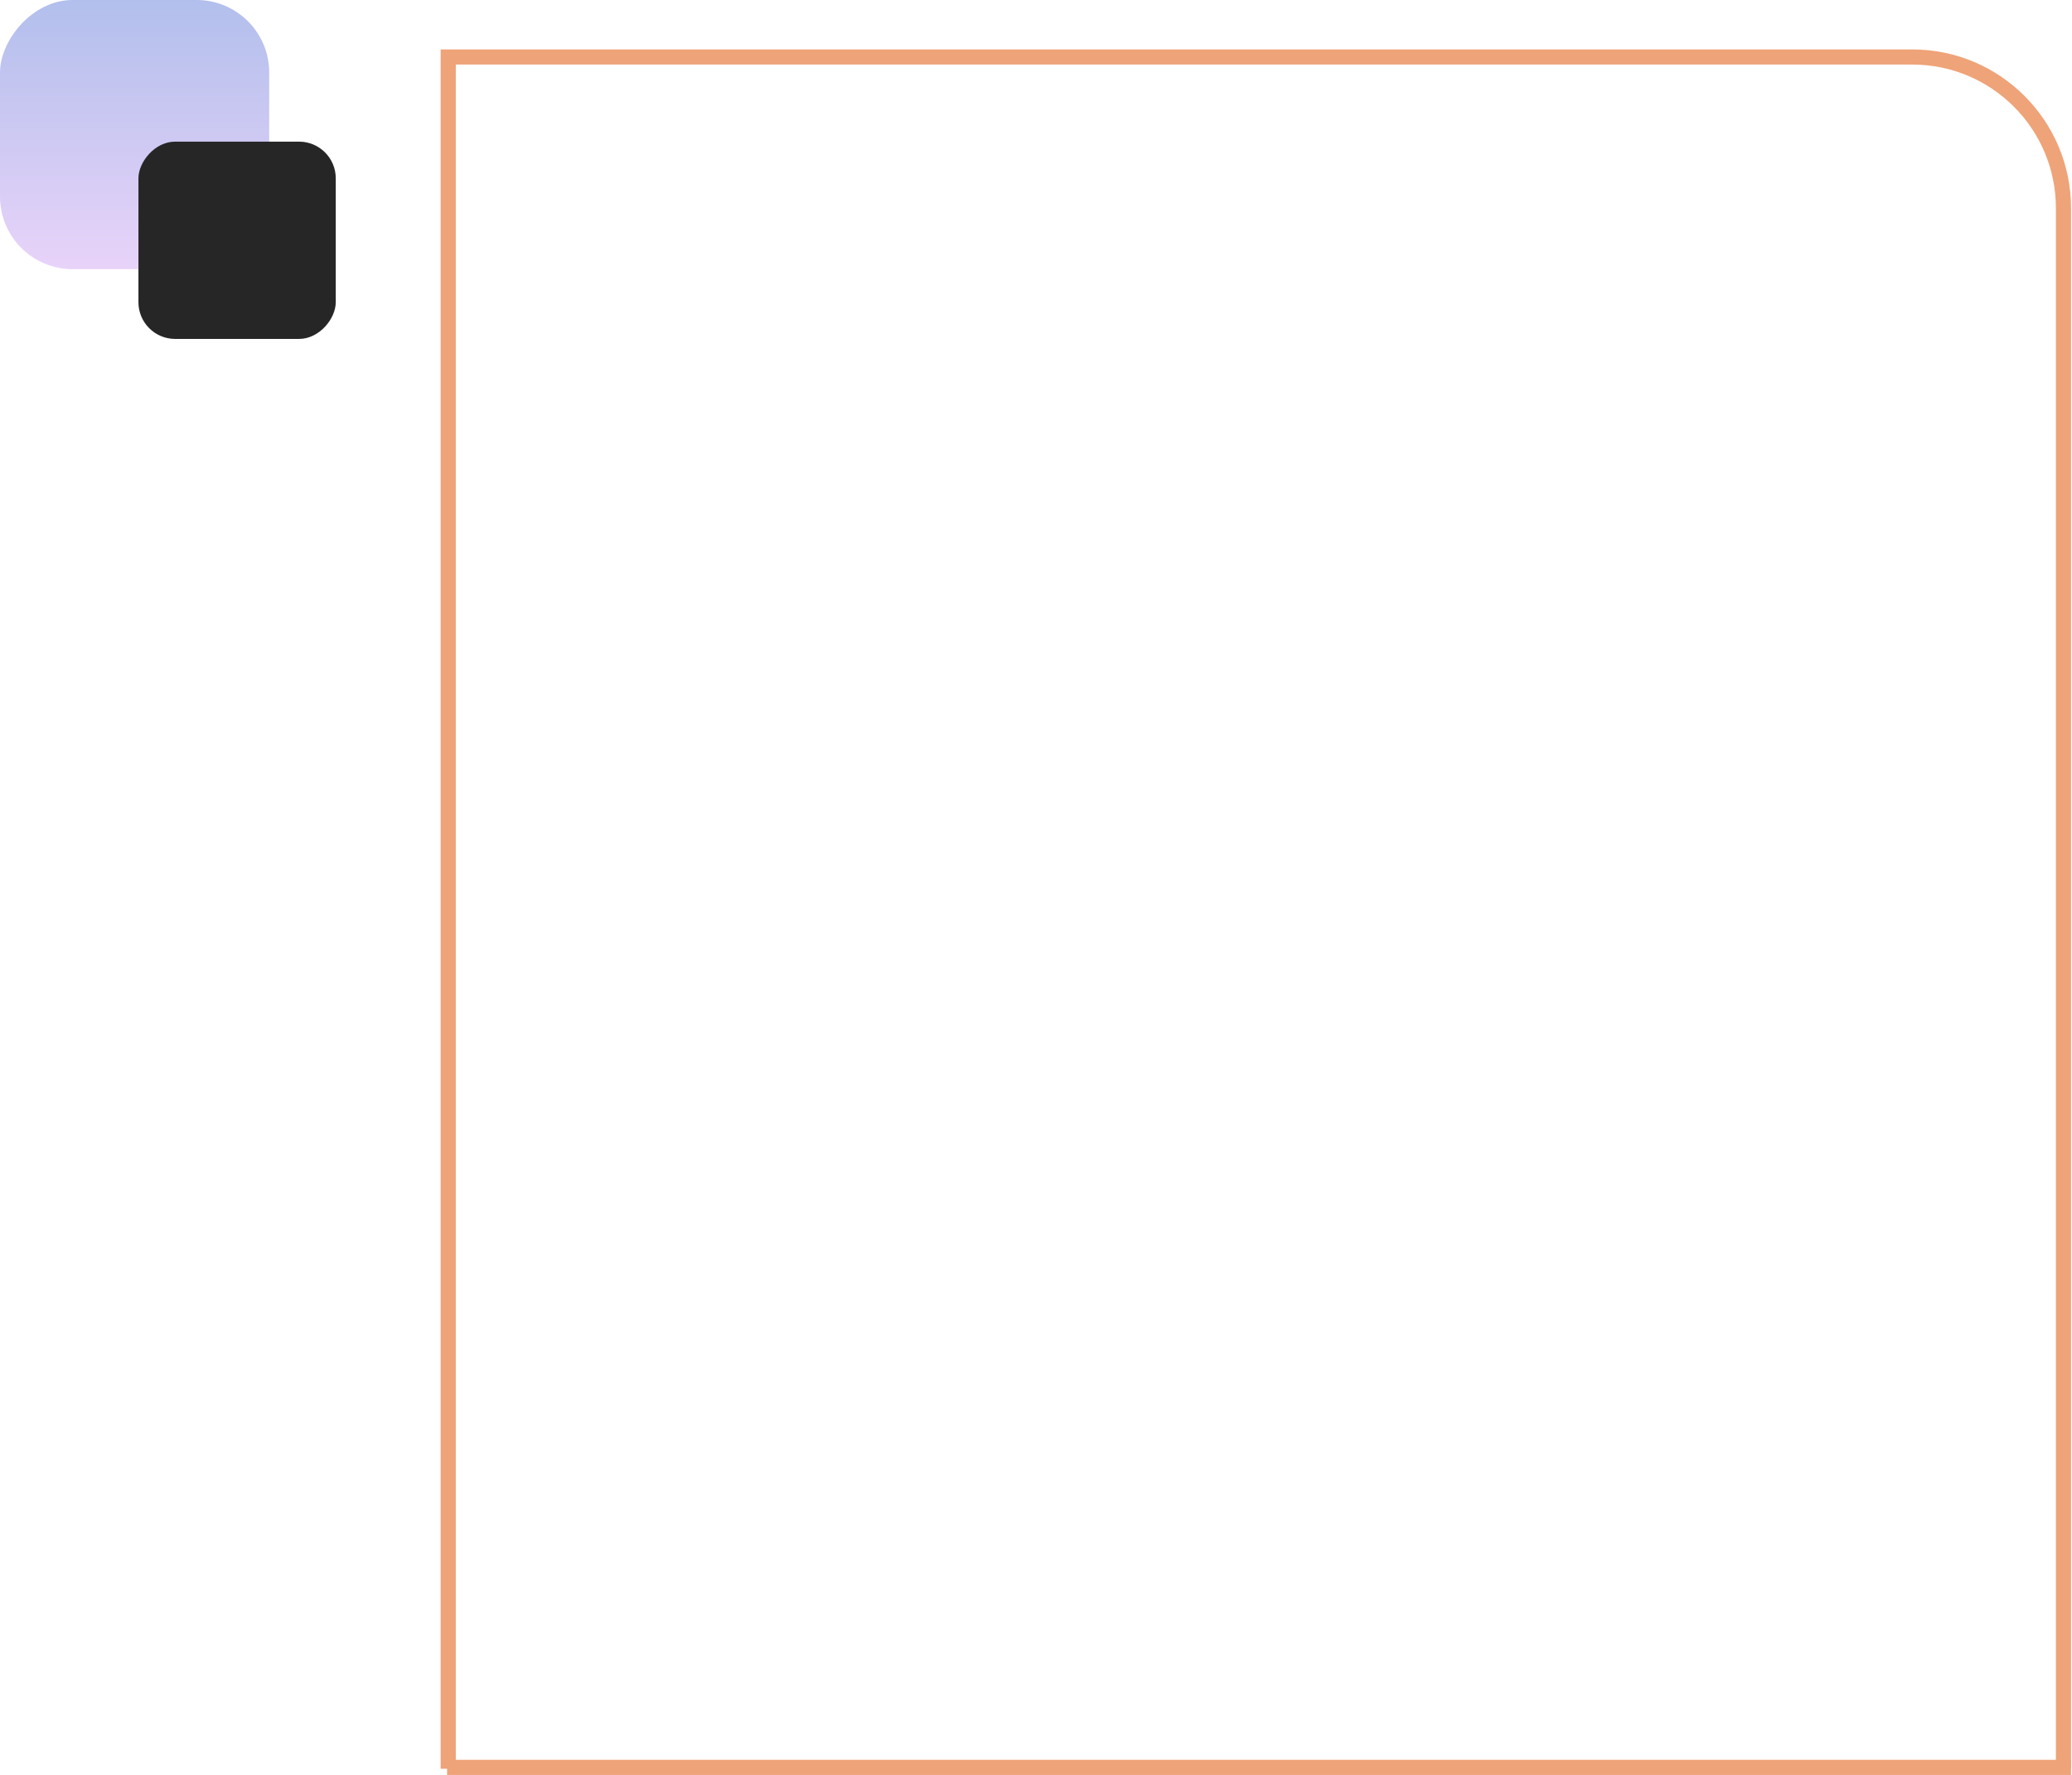 <svg xmlns="http://www.w3.org/2000/svg" width="685" height="587" viewBox="0 0 685 587" fill="none"><path d="M682.18 584.842V68.842C682.18 41.228 659.794 18.842 632.18 18.842H148.18V584.842" stroke="#EFA378" stroke-width="5"></path><path d="M684.674 584.391L147.809 584.391" stroke="#EFA378" stroke-width="5"></path><rect width="89" height="89" rx="24" transform="matrix(-1 0 0 1 89 0)" fill="url(#paint0_linear_13_10)"></rect><rect width="65.229" height="65.229" rx="12.124" transform="matrix(-1 0 0 1 111 46.834)" fill="#262626"></rect><defs><linearGradient id="paint0_linear_13_10" x1="44.5" y1="0" x2="44.5" y2="89" gradientUnits="userSpaceOnUse"><stop stop-color="#B2BFEC"></stop><stop offset="0.995" stop-color="#E8D3F9"></stop></linearGradient></defs></svg>
